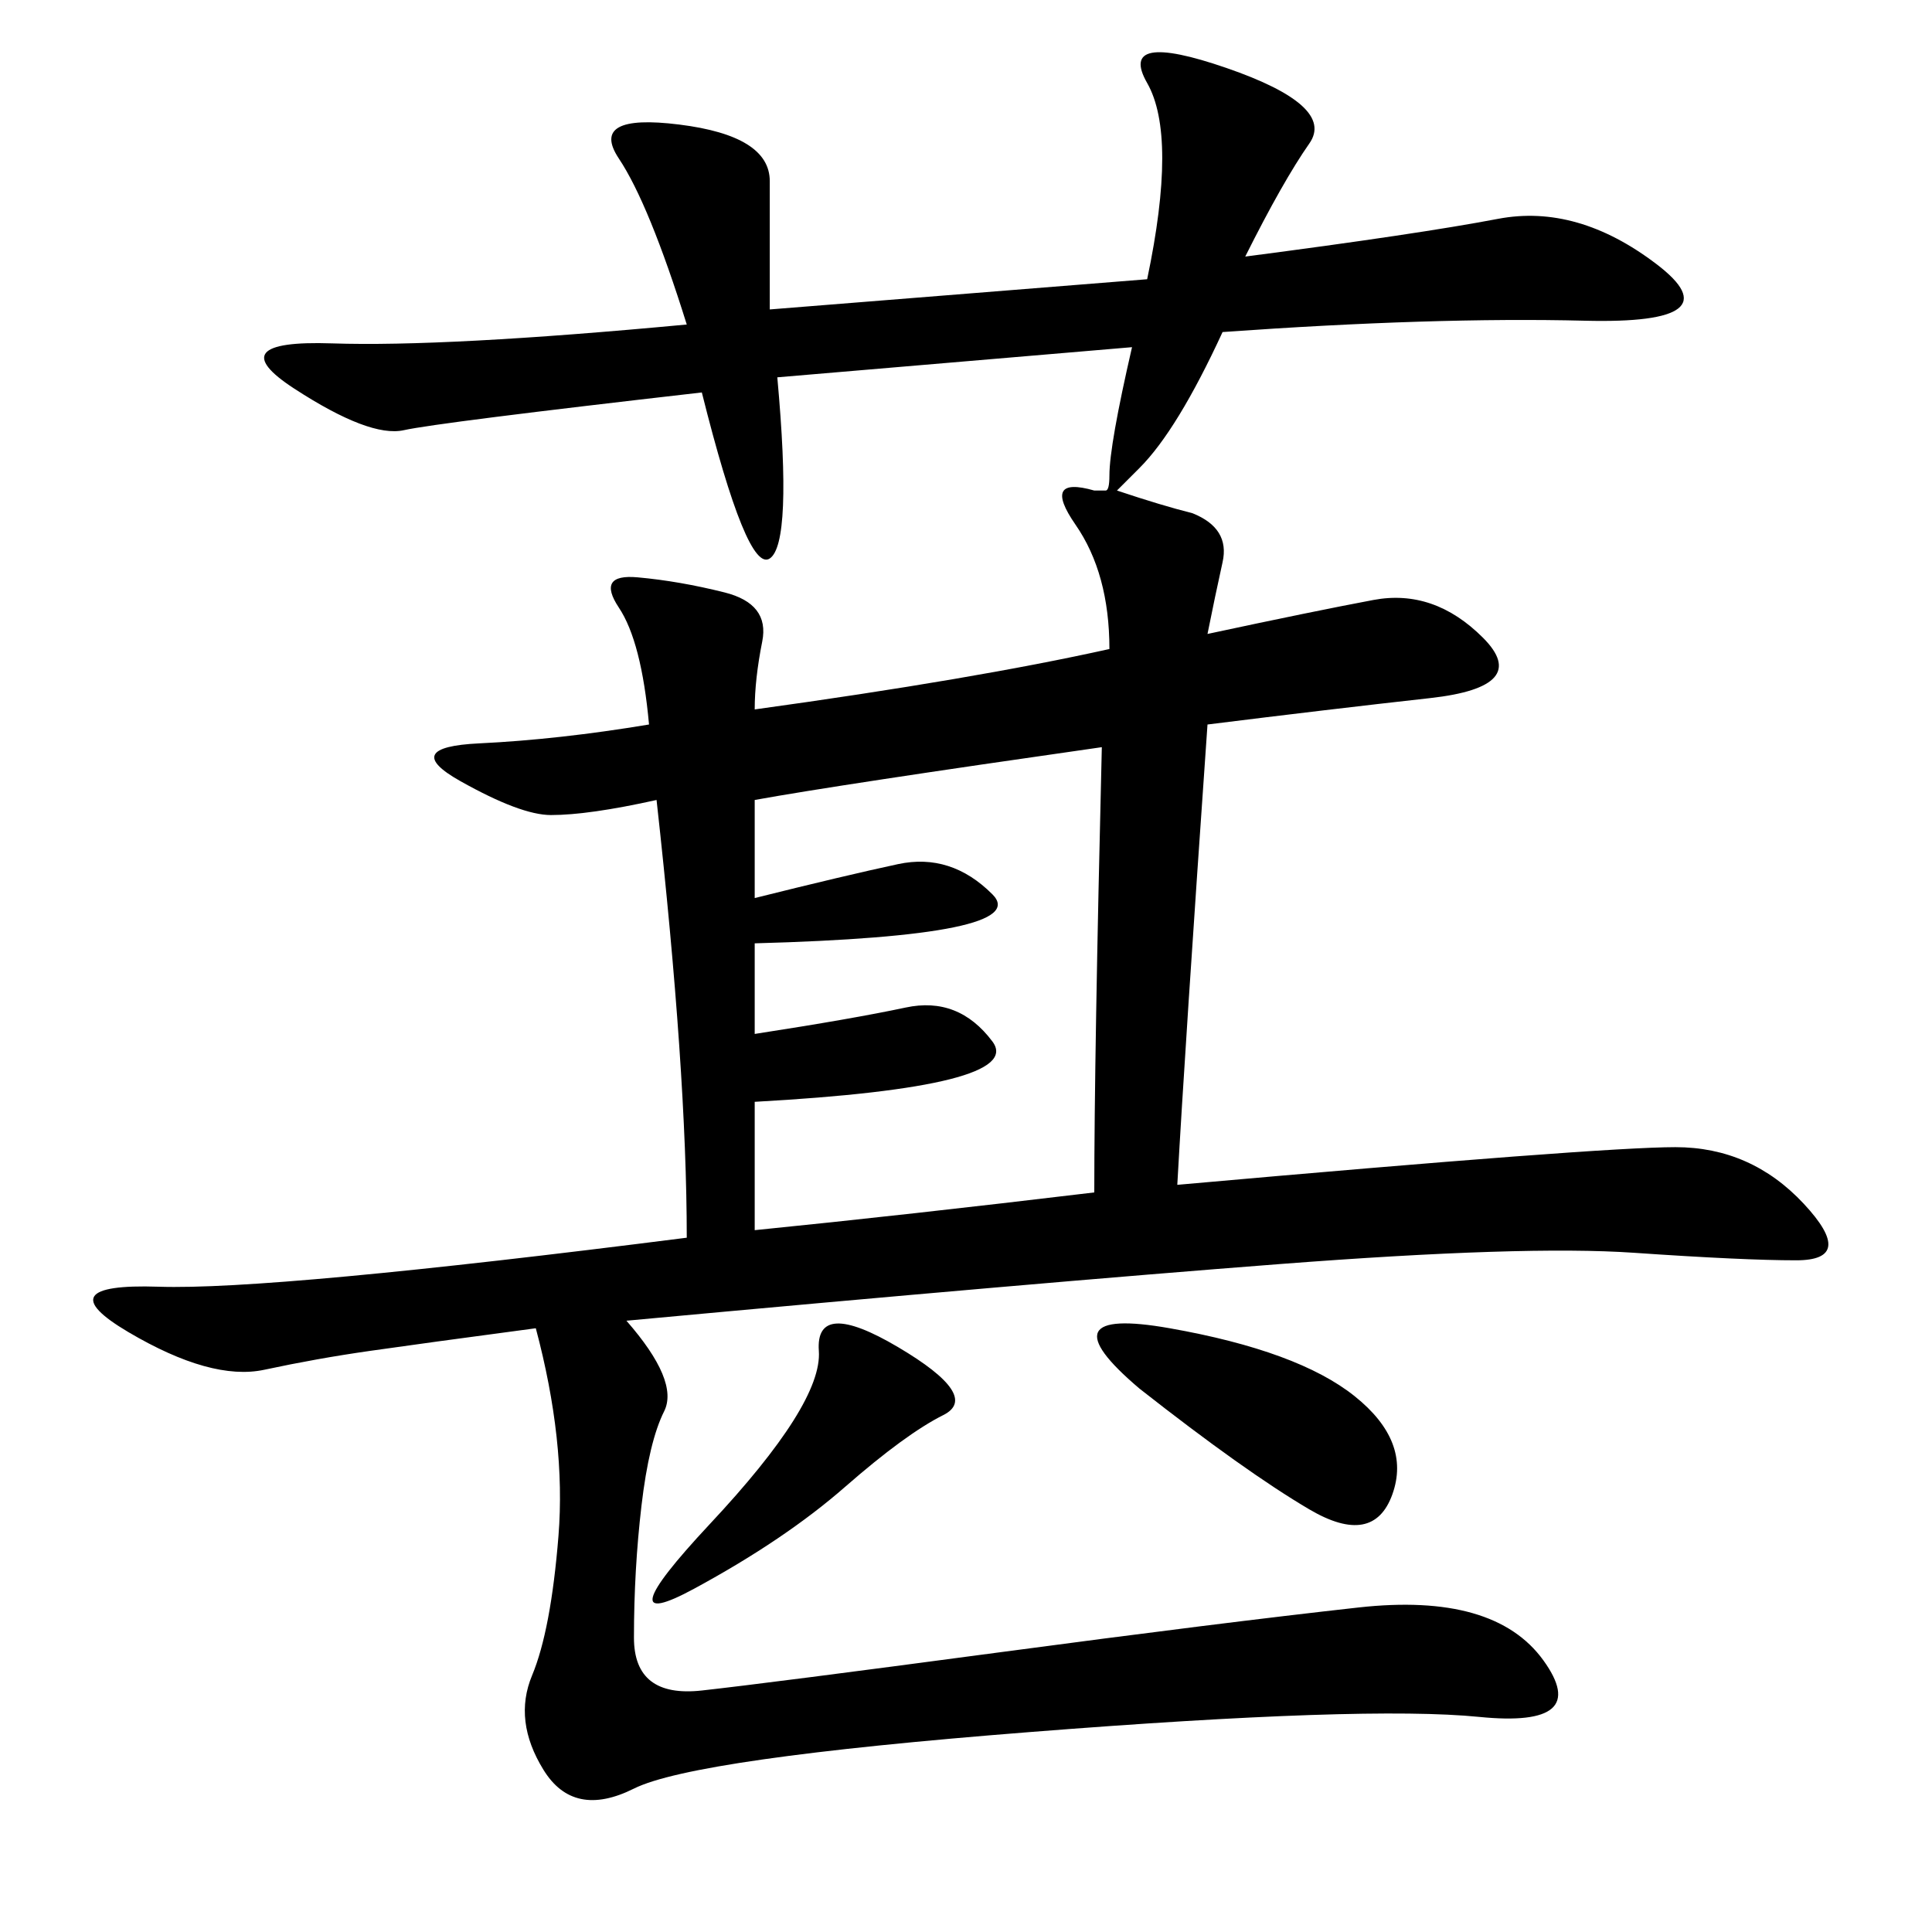 <svg xmlns="http://www.w3.org/2000/svg" xmlns:xlink="http://www.w3.org/1999/xlink" width="300" height="300"><path d="M119.53 48.05L178.13 43.36Q182.81 21.09 178.13 12.89Q173.44 4.69 190.43 10.55Q207.42 16.41 203.32 22.27Q199.22 28.13 193.36 39.84L193.36 39.84Q220.31 36.33 232.62 33.98Q244.92 31.64 257.23 41.02Q269.53 50.39 246.09 49.80Q222.66 49.22 189.84 51.56L189.84 51.56Q182.81 66.80 176.95 72.66L176.95 72.66L173.44 76.17Q180.47 78.52 185.16 79.69L185.16 79.69Q191.02 82.03 189.84 87.30Q188.67 92.58 187.50 98.44L187.50 98.44Q203.91 94.92 213.28 93.16Q222.66 91.41 230.27 99.02Q237.89 106.64 222.07 108.40Q206.25 110.16 187.50 112.50L187.50 112.50Q183.98 162.89 182.81 183.98L182.81 183.98Q248.44 178.13 260.16 178.13L260.16 178.13Q271.88 178.13 280.08 186.91Q288.28 195.70 278.91 195.70L278.91 195.70Q270.70 195.70 253.71 194.53Q236.72 193.36 198.63 196.29Q160.55 199.22 97.27 205.08L97.27 205.08Q105.47 214.45 103.13 219.14Q100.78 223.83 99.61 233.79Q98.44 243.75 98.44 254.30L98.44 254.30Q98.44 263.67 108.98 262.50Q119.53 261.33 154.69 256.64Q189.84 251.95 210.94 249.61Q232.03 247.27 239.65 257.81Q247.27 268.36 229.69 266.60Q212.11 264.84 159.96 268.95Q107.81 273.05 98.44 277.73Q89.06 282.42 84.38 274.80Q79.69 267.19 82.62 260.16Q85.55 253.13 86.72 238.48Q87.89 223.83 83.20 206.25L83.20 206.25Q65.63 208.59 57.42 209.77Q49.22 210.94 41.02 212.70Q32.81 214.45 19.92 206.84Q7.03 199.22 24.61 199.80Q42.19 200.39 106.64 192.19L106.64 192.19Q106.64 166.41 101.95 124.22L101.95 124.22Q91.41 126.56 85.55 126.56L85.55 126.56Q80.86 126.56 71.48 121.29Q62.11 116.02 74.41 115.43Q86.72 114.84 100.78 112.50L100.78 112.50Q99.61 99.61 96.09 94.34Q92.58 89.06 99.02 89.65Q105.47 90.23 112.50 91.99Q119.53 93.75 118.36 99.61Q117.19 105.47 117.19 110.16L117.19 110.16Q151.17 105.47 172.27 100.78L172.27 100.78Q172.27 89.06 166.99 81.45Q161.72 73.83 169.92 76.17L169.92 76.17Q171.09 76.17 171.68 76.17Q172.27 76.17 172.27 73.83L172.27 73.83Q172.27 69.14 175.78 53.91L175.78 53.91L120.70 58.59Q123.05 84.38 119.53 86.72Q116.02 89.06 108.98 60.94L108.98 60.94Q67.97 65.63 62.70 66.80Q57.42 67.97 45.70 60.35Q33.98 52.73 51.56 53.32Q69.14 53.91 106.64 50.39L106.64 50.39Q100.78 31.64 96.09 24.61Q91.41 17.58 105.47 19.34Q119.53 21.09 119.53 28.13L119.53 28.13L119.53 48.05ZM117.19 191.02Q140.63 188.67 169.92 185.16L169.92 185.16Q169.92 164.06 171.09 116.02L171.09 116.02Q130.08 121.88 117.19 124.22L117.19 124.22L117.19 139.45Q131.25 135.94 139.45 134.18Q147.66 132.42 154.10 138.87Q160.55 145.31 117.19 146.48L117.19 146.48L117.19 160.55Q132.42 158.20 140.63 156.45Q148.83 154.69 154.10 161.72Q159.38 168.75 117.19 171.09L117.19 171.09L117.19 191.02ZM176.95 215.63Q161.72 202.73 181.64 206.25Q201.56 209.77 210.35 216.80Q219.14 223.83 216.21 232.03Q213.28 240.23 203.32 234.38Q193.36 228.52 176.95 215.63L176.95 215.63ZM110.16 236.72Q127.73 217.97 127.15 209.77Q126.56 201.56 139.45 209.18Q152.34 216.80 146.48 219.73Q140.63 222.66 131.25 230.86Q121.88 239.06 107.81 246.68Q93.75 254.30 110.16 236.72L110.16 236.72Z"/></svg>